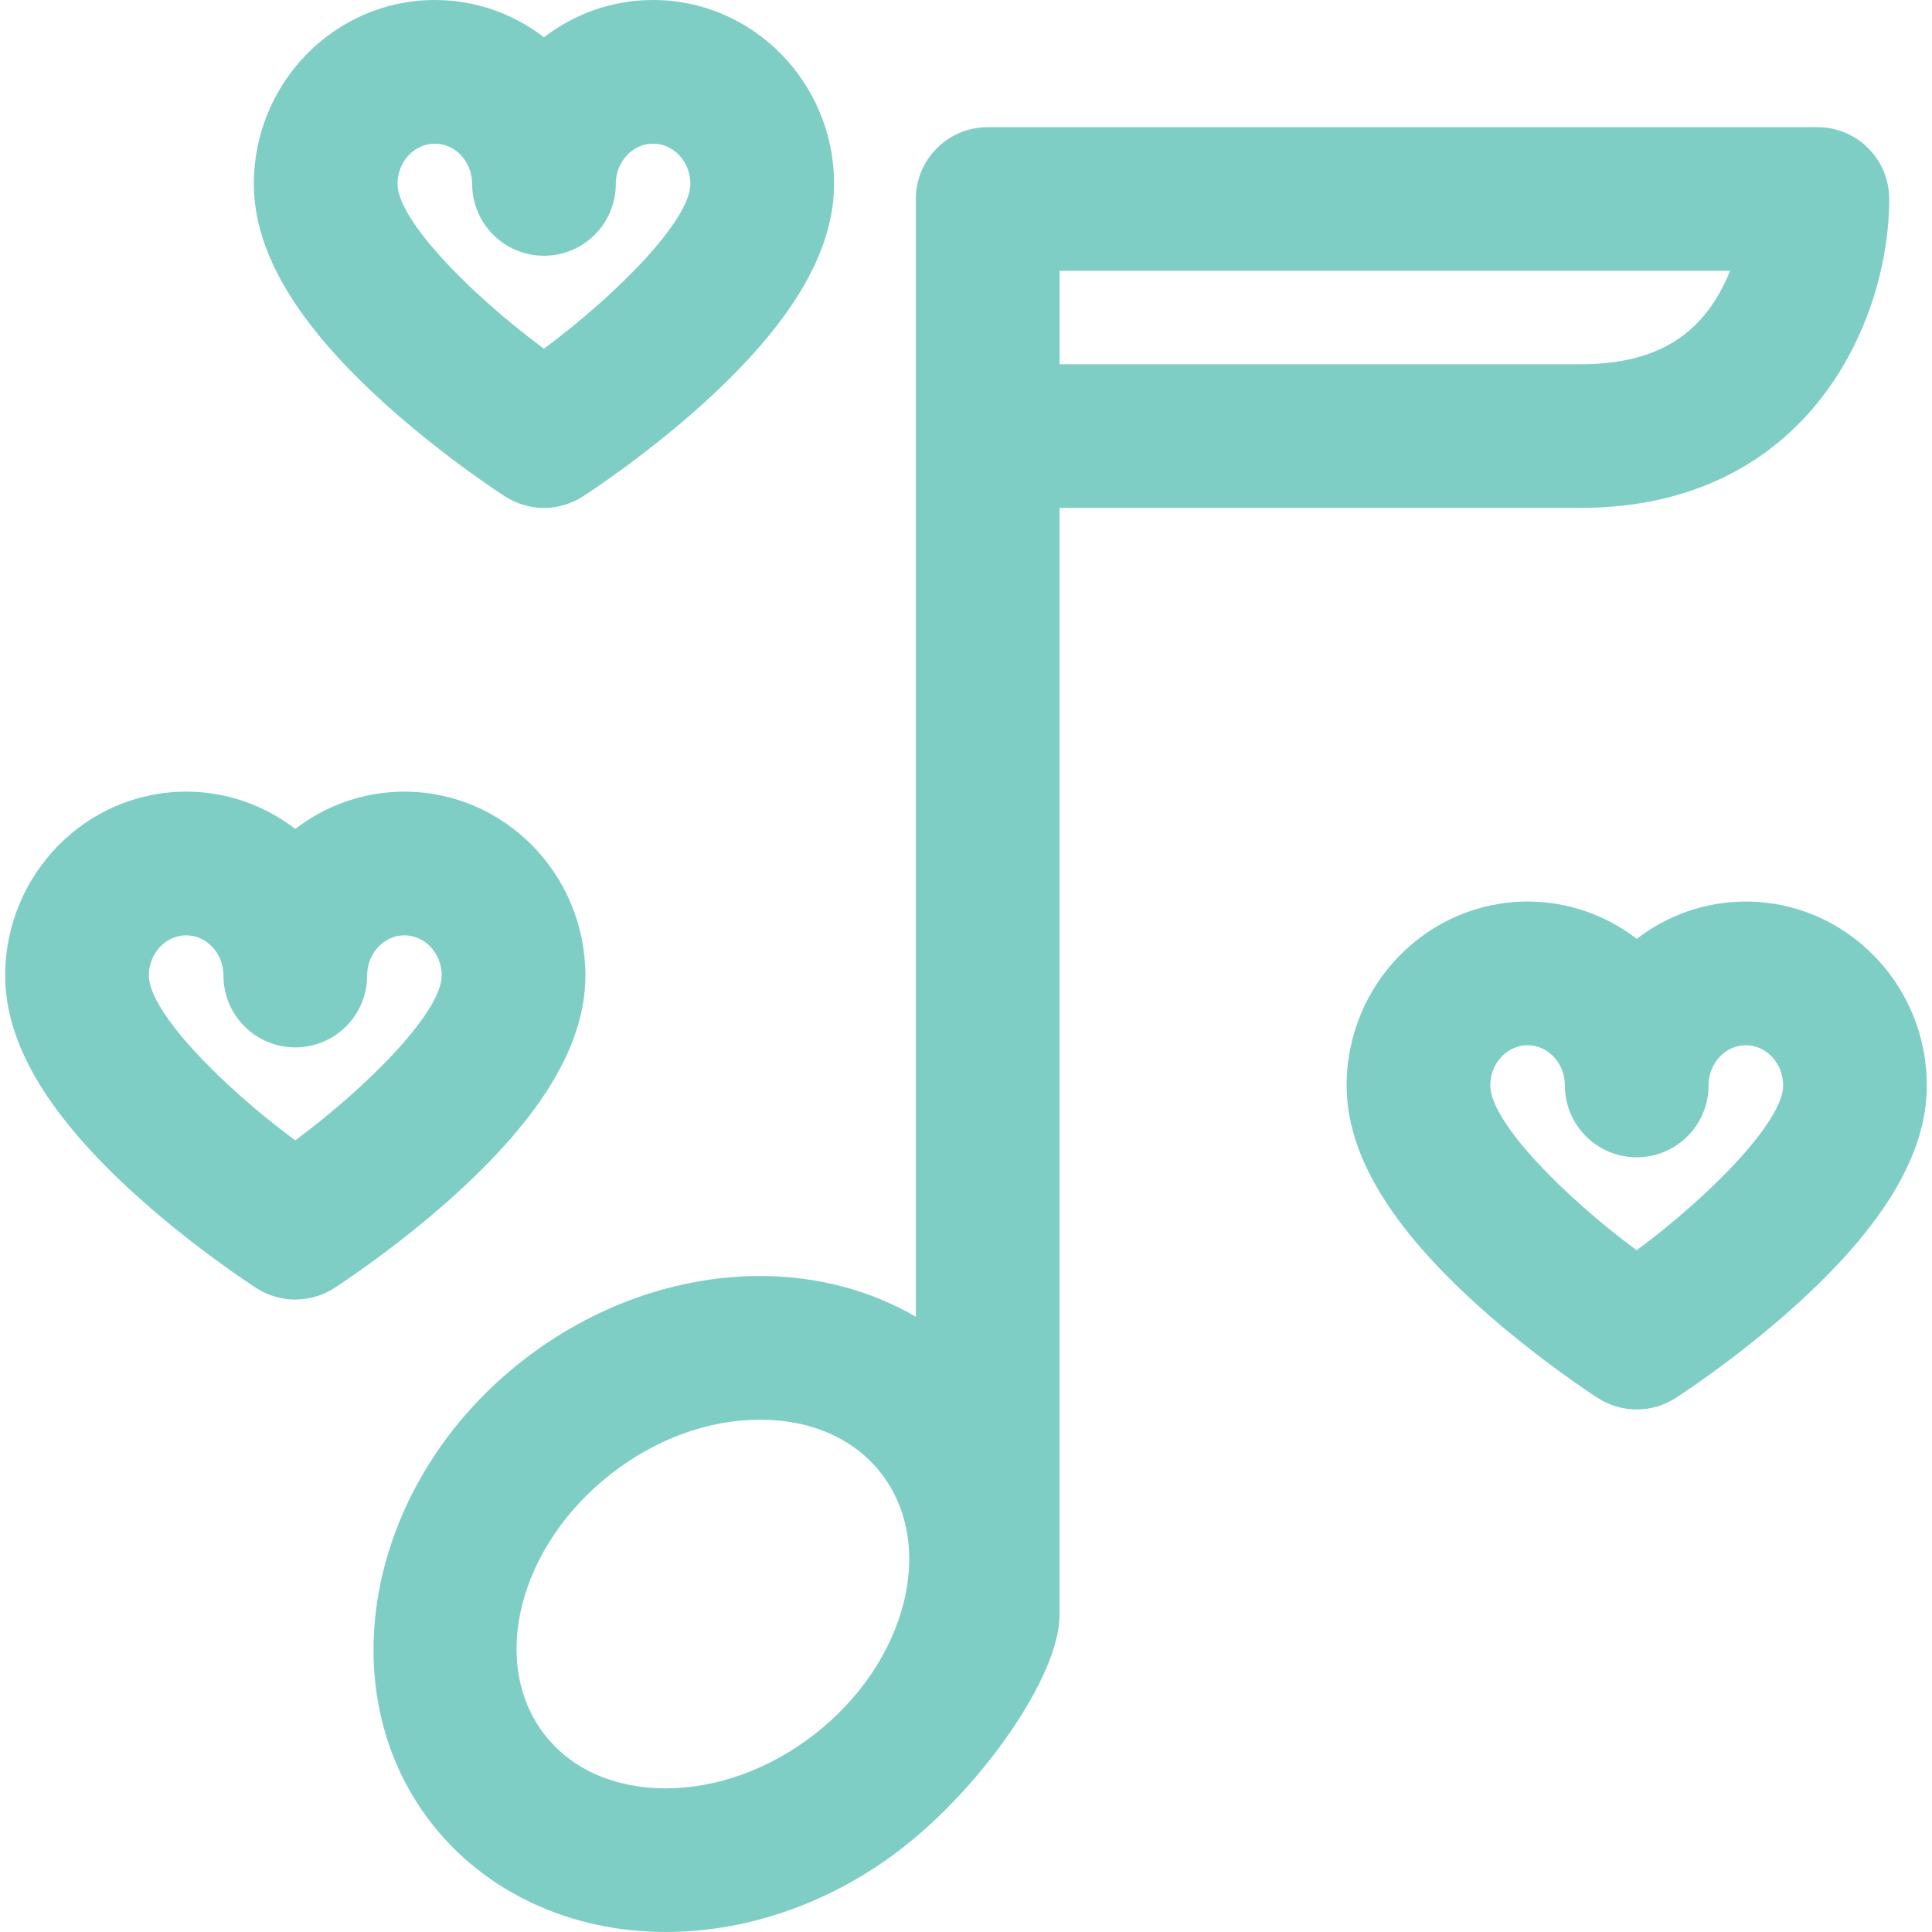 <?xml version="1.0"?>
<svg xmlns="http://www.w3.org/2000/svg" xmlns:xlink="http://www.w3.org/1999/xlink" version="1.1" viewBox="0 0 297 297" enable-background="new 0 0 297 297" width="512px" height="512px"><g><g>
    <path d="m89.991,149.971c0-15.59-12.481-28.273-27.82-28.273-6.295,0-12.109,2.137-16.775,5.733-4.668-3.597-10.482-5.733-16.779-5.733-15.34,0-27.82,12.683-27.82,28.273 0,10.559 6.688,21.698 20.441,34.056 8.949,8.042 17.82,13.761 18.193,14 1.816,1.166 3.891,1.749 5.965,1.749 2.072,0 4.146-0.583 5.965-1.749 0.373-0.24 9.242-5.96 18.191-14.001 13.754-12.359 20.439-23.499 20.439-34.055zm-44.605,25.335c-11.561-8.561-22.502-19.869-22.502-25.335 0-3.411 2.572-6.186 5.732-6.186 3.162,0 5.734,2.774 5.734,6.186 0,6.099 4.945,11.043 11.045,11.043 6.098,0 11.043-4.944 11.043-11.043 0-3.411 2.572-6.186 5.732-6.186 3.16,0 5.732,2.774 5.732,6.186 0.001,5.435-10.948,16.752-22.516,25.335z" data-original="#000000" class="active-path" data-old_color="#000000" fill="#7FCEC6"/>
    <path d="m59.464,62.328c8.951,8.042 17.82,13.761 18.193,14 1.818,1.166 3.891,1.75 5.965,1.75 2.074,0 4.148-0.584 5.965-1.75 0.373-0.24 9.244-5.959 18.193-14.001 13.752-12.358 20.438-23.497 20.438-34.054 0-15.589-12.479-28.273-27.819-28.273-6.297,0-12.111,2.137-16.777,5.733-4.668-3.596-10.482-5.733-16.777-5.733-15.34,0-27.82,12.684-27.82,28.273-0.001,10.558 6.685,21.698 20.439,34.055zm7.381-40.241c3.162-3.55271e-15 5.734,2.774 5.734,6.186 0,6.098 4.945,11.043 11.043,11.043 6.1,0 11.043-4.945 11.043-11.043 0-3.412 2.572-6.186 5.734-6.186 3.16,0 5.732,2.774 5.732,6.186 0,5.435-10.951,16.751-22.517,25.334-11.56-8.56-22.504-19.869-22.504-25.334 0-3.412 2.573-6.186 5.735-6.186z" data-original="#000000" class="active-path" data-old_color="#000000" fill="#7FCEC6"/>
    <path d="m268.384,138.594c-6.295,0-12.109,2.136-16.775,5.732-4.668-3.597-10.482-5.732-16.779-5.732-15.34,0-27.818,12.682-27.818,28.272 0,10.558 6.686,21.698 20.439,34.055 8.949,8.042 17.82,13.761 18.193,14.001 1.816,1.165 3.891,1.748 5.965,1.748s4.148-0.583 5.965-1.748c0.373-0.241 9.242-5.96 18.191-14.002 13.754-12.357 20.44-23.497 20.44-34.054-0.001-15.591-12.481-28.272-27.821-28.272zm-16.785,53.607c-11.561-8.562-22.502-19.87-22.502-25.335 0-3.411 2.572-6.186 5.732-6.186 3.162,0 5.736,2.775 5.736,6.186 0,6.099 4.943,11.043 11.043,11.043 6.098,0 11.043-4.944 11.043-11.043 0-3.411 2.572-6.186 5.732-6.186 3.162,0 5.734,2.775 5.734,6.186 0.001,5.435-10.95,16.751-22.518,25.335z" data-original="#000000" class="active-path" data-old_color="#000000" fill="#7FCEC6"/>
    <path d="m162.876,248.287v-170.209h80.064c34.84,0 47.484-28.398 47.484-47.486 0-6.099-4.943-11.043-11.043-11.043h-127.548c-6.1,0-11.043,4.944-11.043,11.043v171.824c-6.971-4.052-15.189-6.261-23.953-6.261-12.752,0-25.68,4.595-36.404,12.938-23.863,18.564-30.201,50.484-14.125,71.154 8.279,10.648 21.414,16.753 36.033,16.753 12.752,0 25.68-4.594 36.402-12.936 12.238-9.52 24.133-26.395 24.133-35.777zm-37.695,18.345c-6.865,5.341-14.977,8.282-22.84,8.282-7.869,0-14.475-2.922-18.6-8.227-8.6-11.057-4-29.072 10.254-40.162 6.865-5.342 14.979-8.283 22.842-8.283 7.867,0 14.473,2.921 18.6,8.227 8.599,11.056 3.999,29.074-10.256,40.163zm37.695-224.997h103.076c-0.367,0.919-0.789,1.85-1.275,2.771-4.174,7.904-11.082,11.586-21.736,11.586h-80.064v-14.357z" data-original="#000000" class="active-path" data-old_color="#000000" fill="#7FCEC6"/>
  </g></g> </svg>

